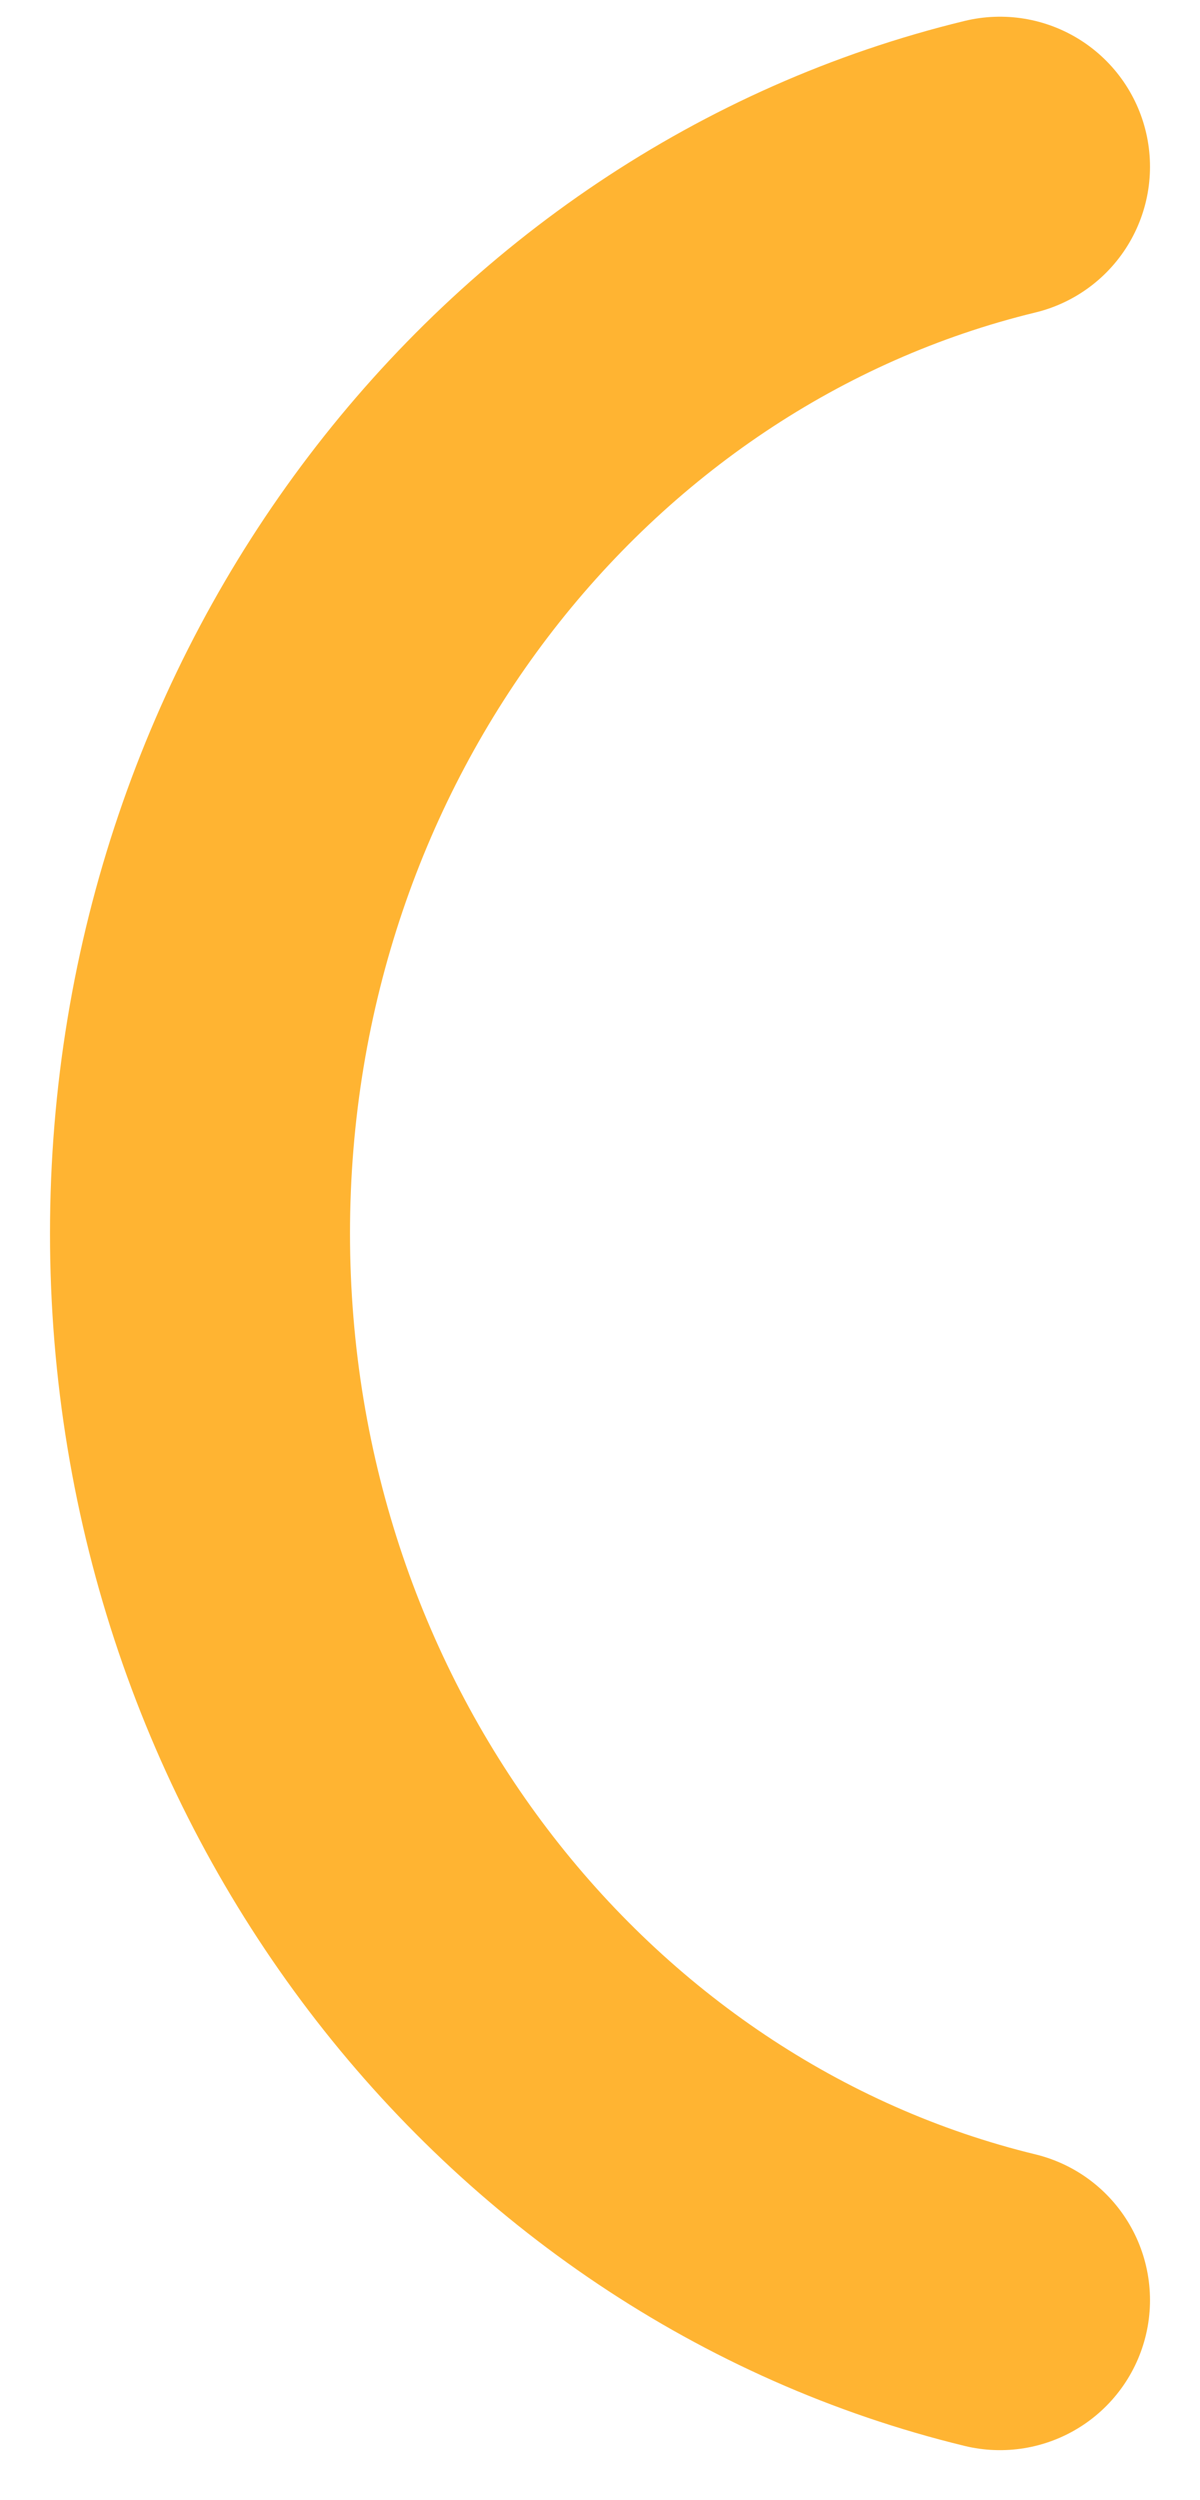 <svg width="12" height="25" viewBox="0 0 12 25" fill="none" xmlns="http://www.w3.org/2000/svg">
<path id="Vector" d="M10 1.667C5.418 2.779 2 7.132 2 12.333C2 17.533 5.418 21.886 10 23" stroke="#FFB432" stroke-width="3" stroke-miterlimit="10" stroke-linecap="round"/>
</svg>
